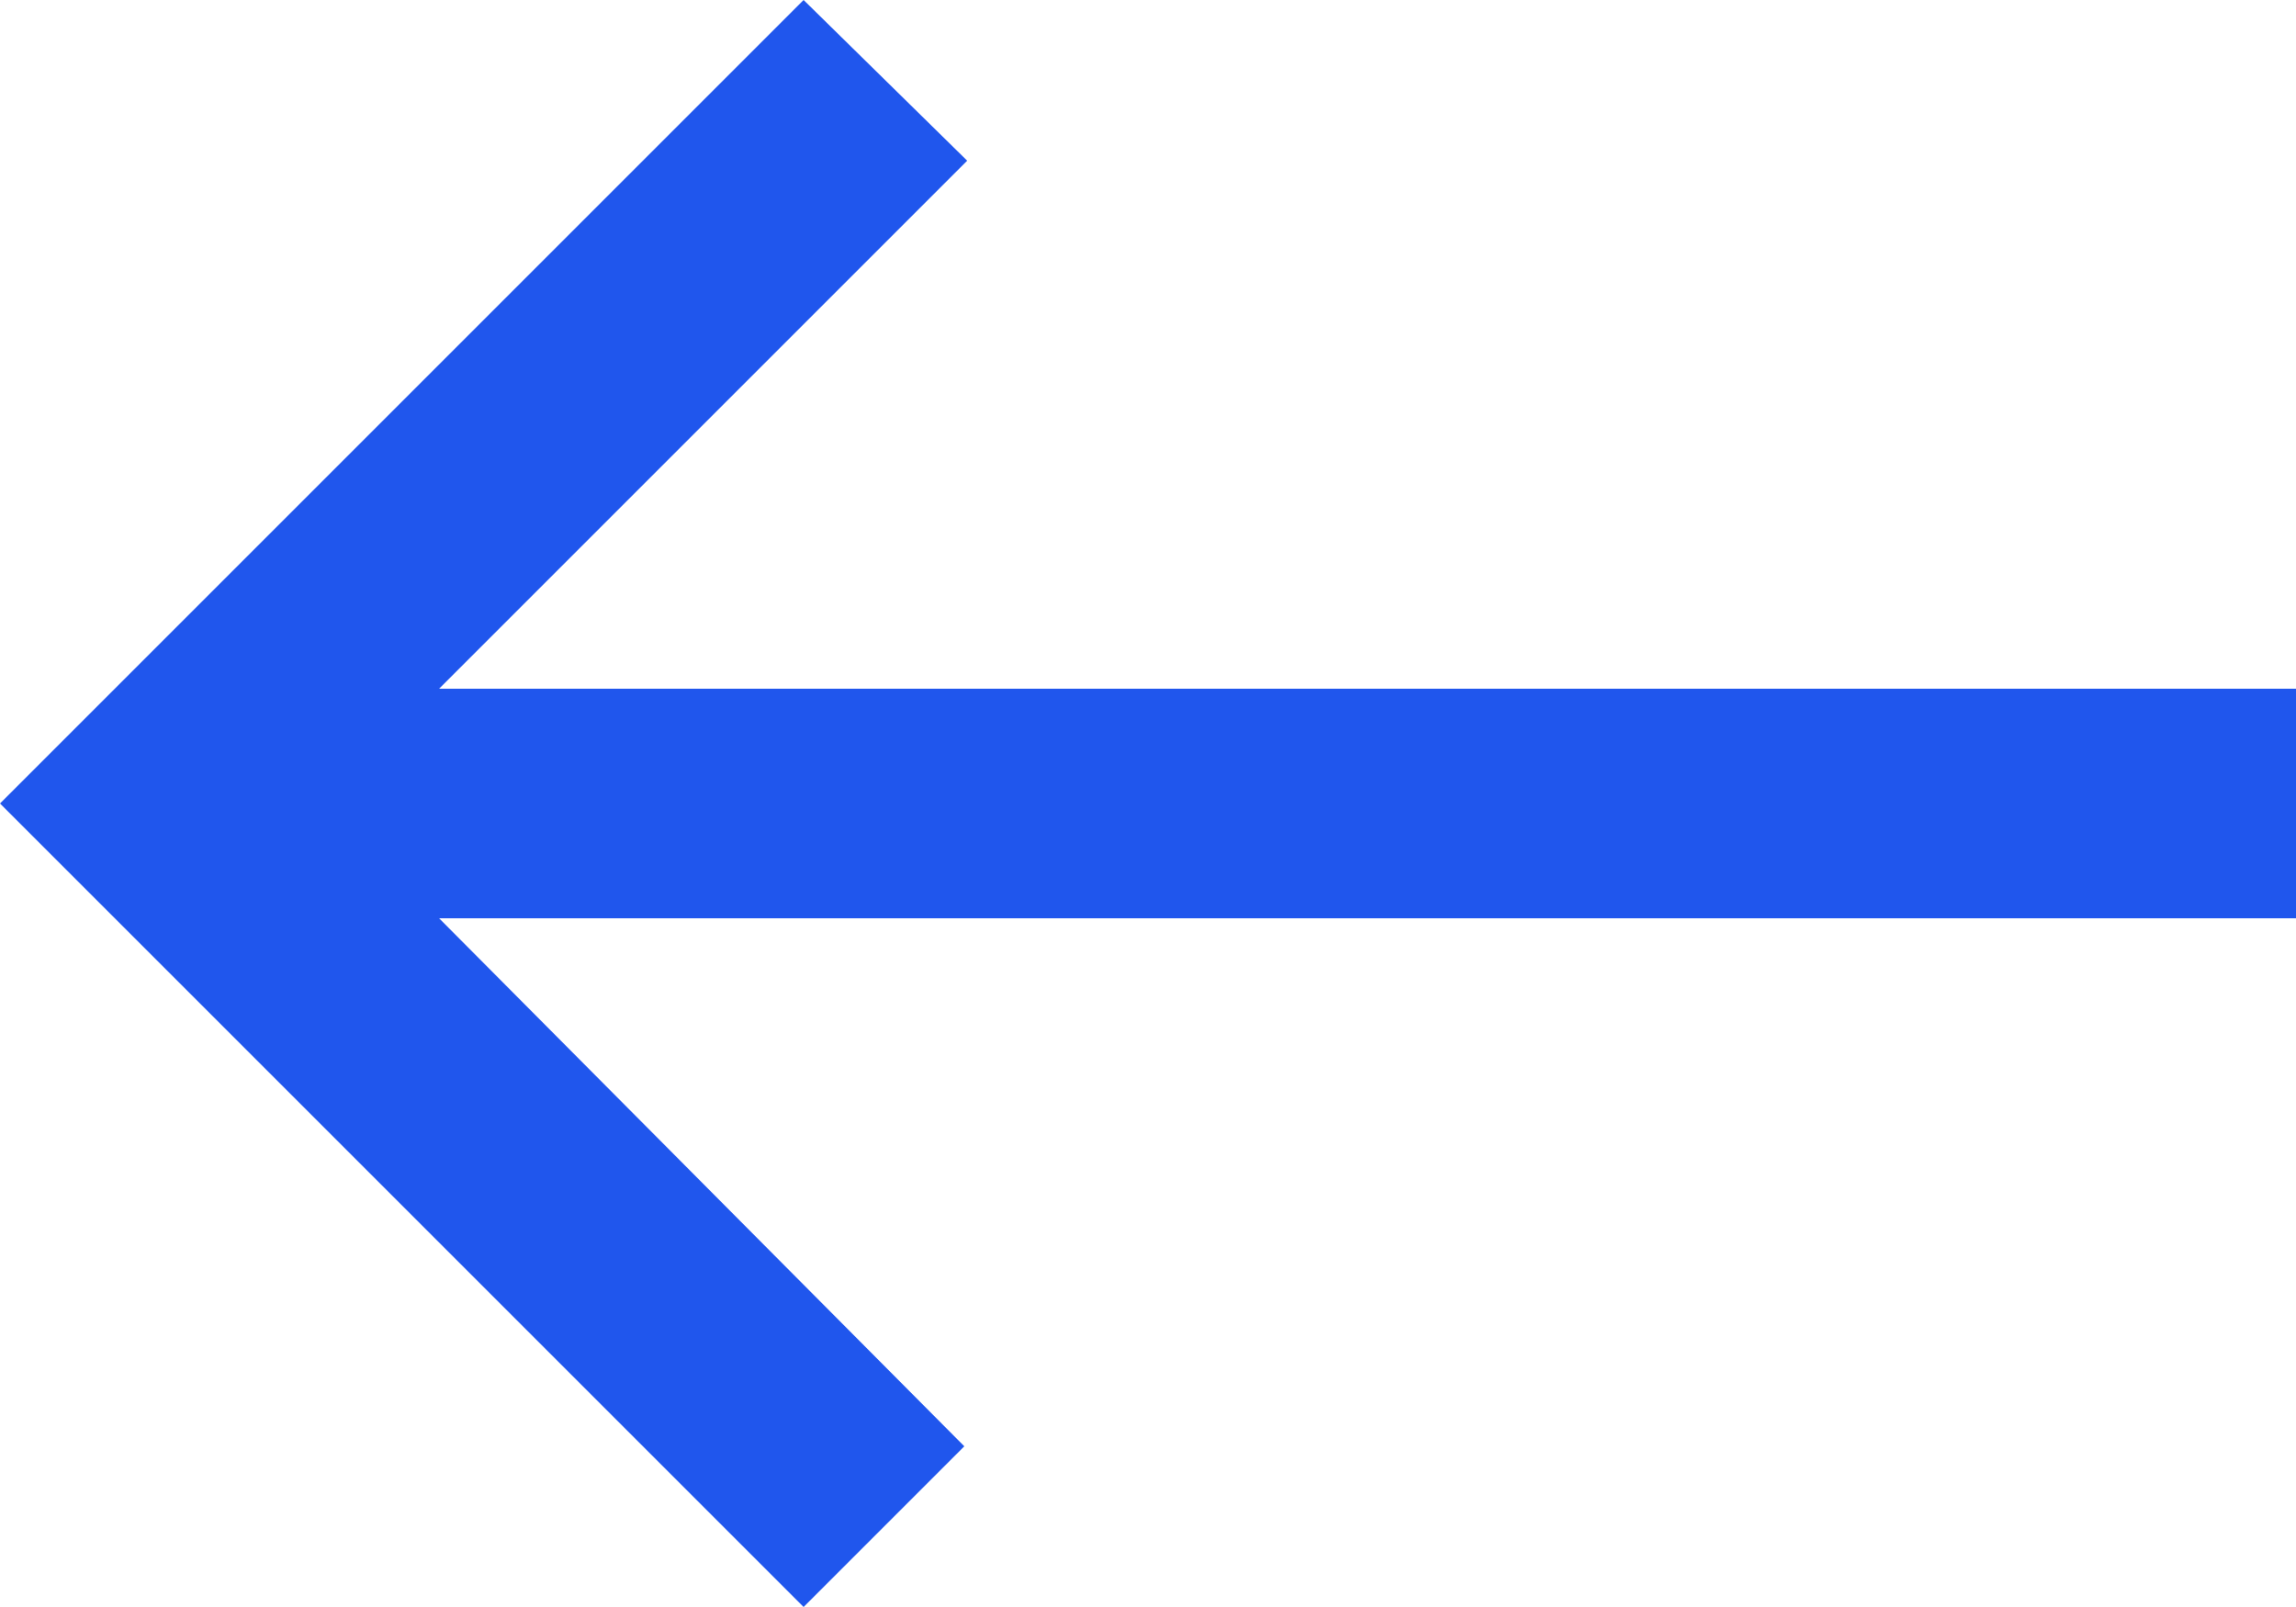<svg xmlns="http://www.w3.org/2000/svg" width="20" height="14" viewBox="0 0 20 14" fill="none"><path d="M7 -1.1365e-06L8.425 1.4L3.825 6L20 6L20 8L3.825 8L8.4 12.6L7 14L6.11959e-07 7L7 -1.1365e-06Z" fill="#2056ED"></path></svg>